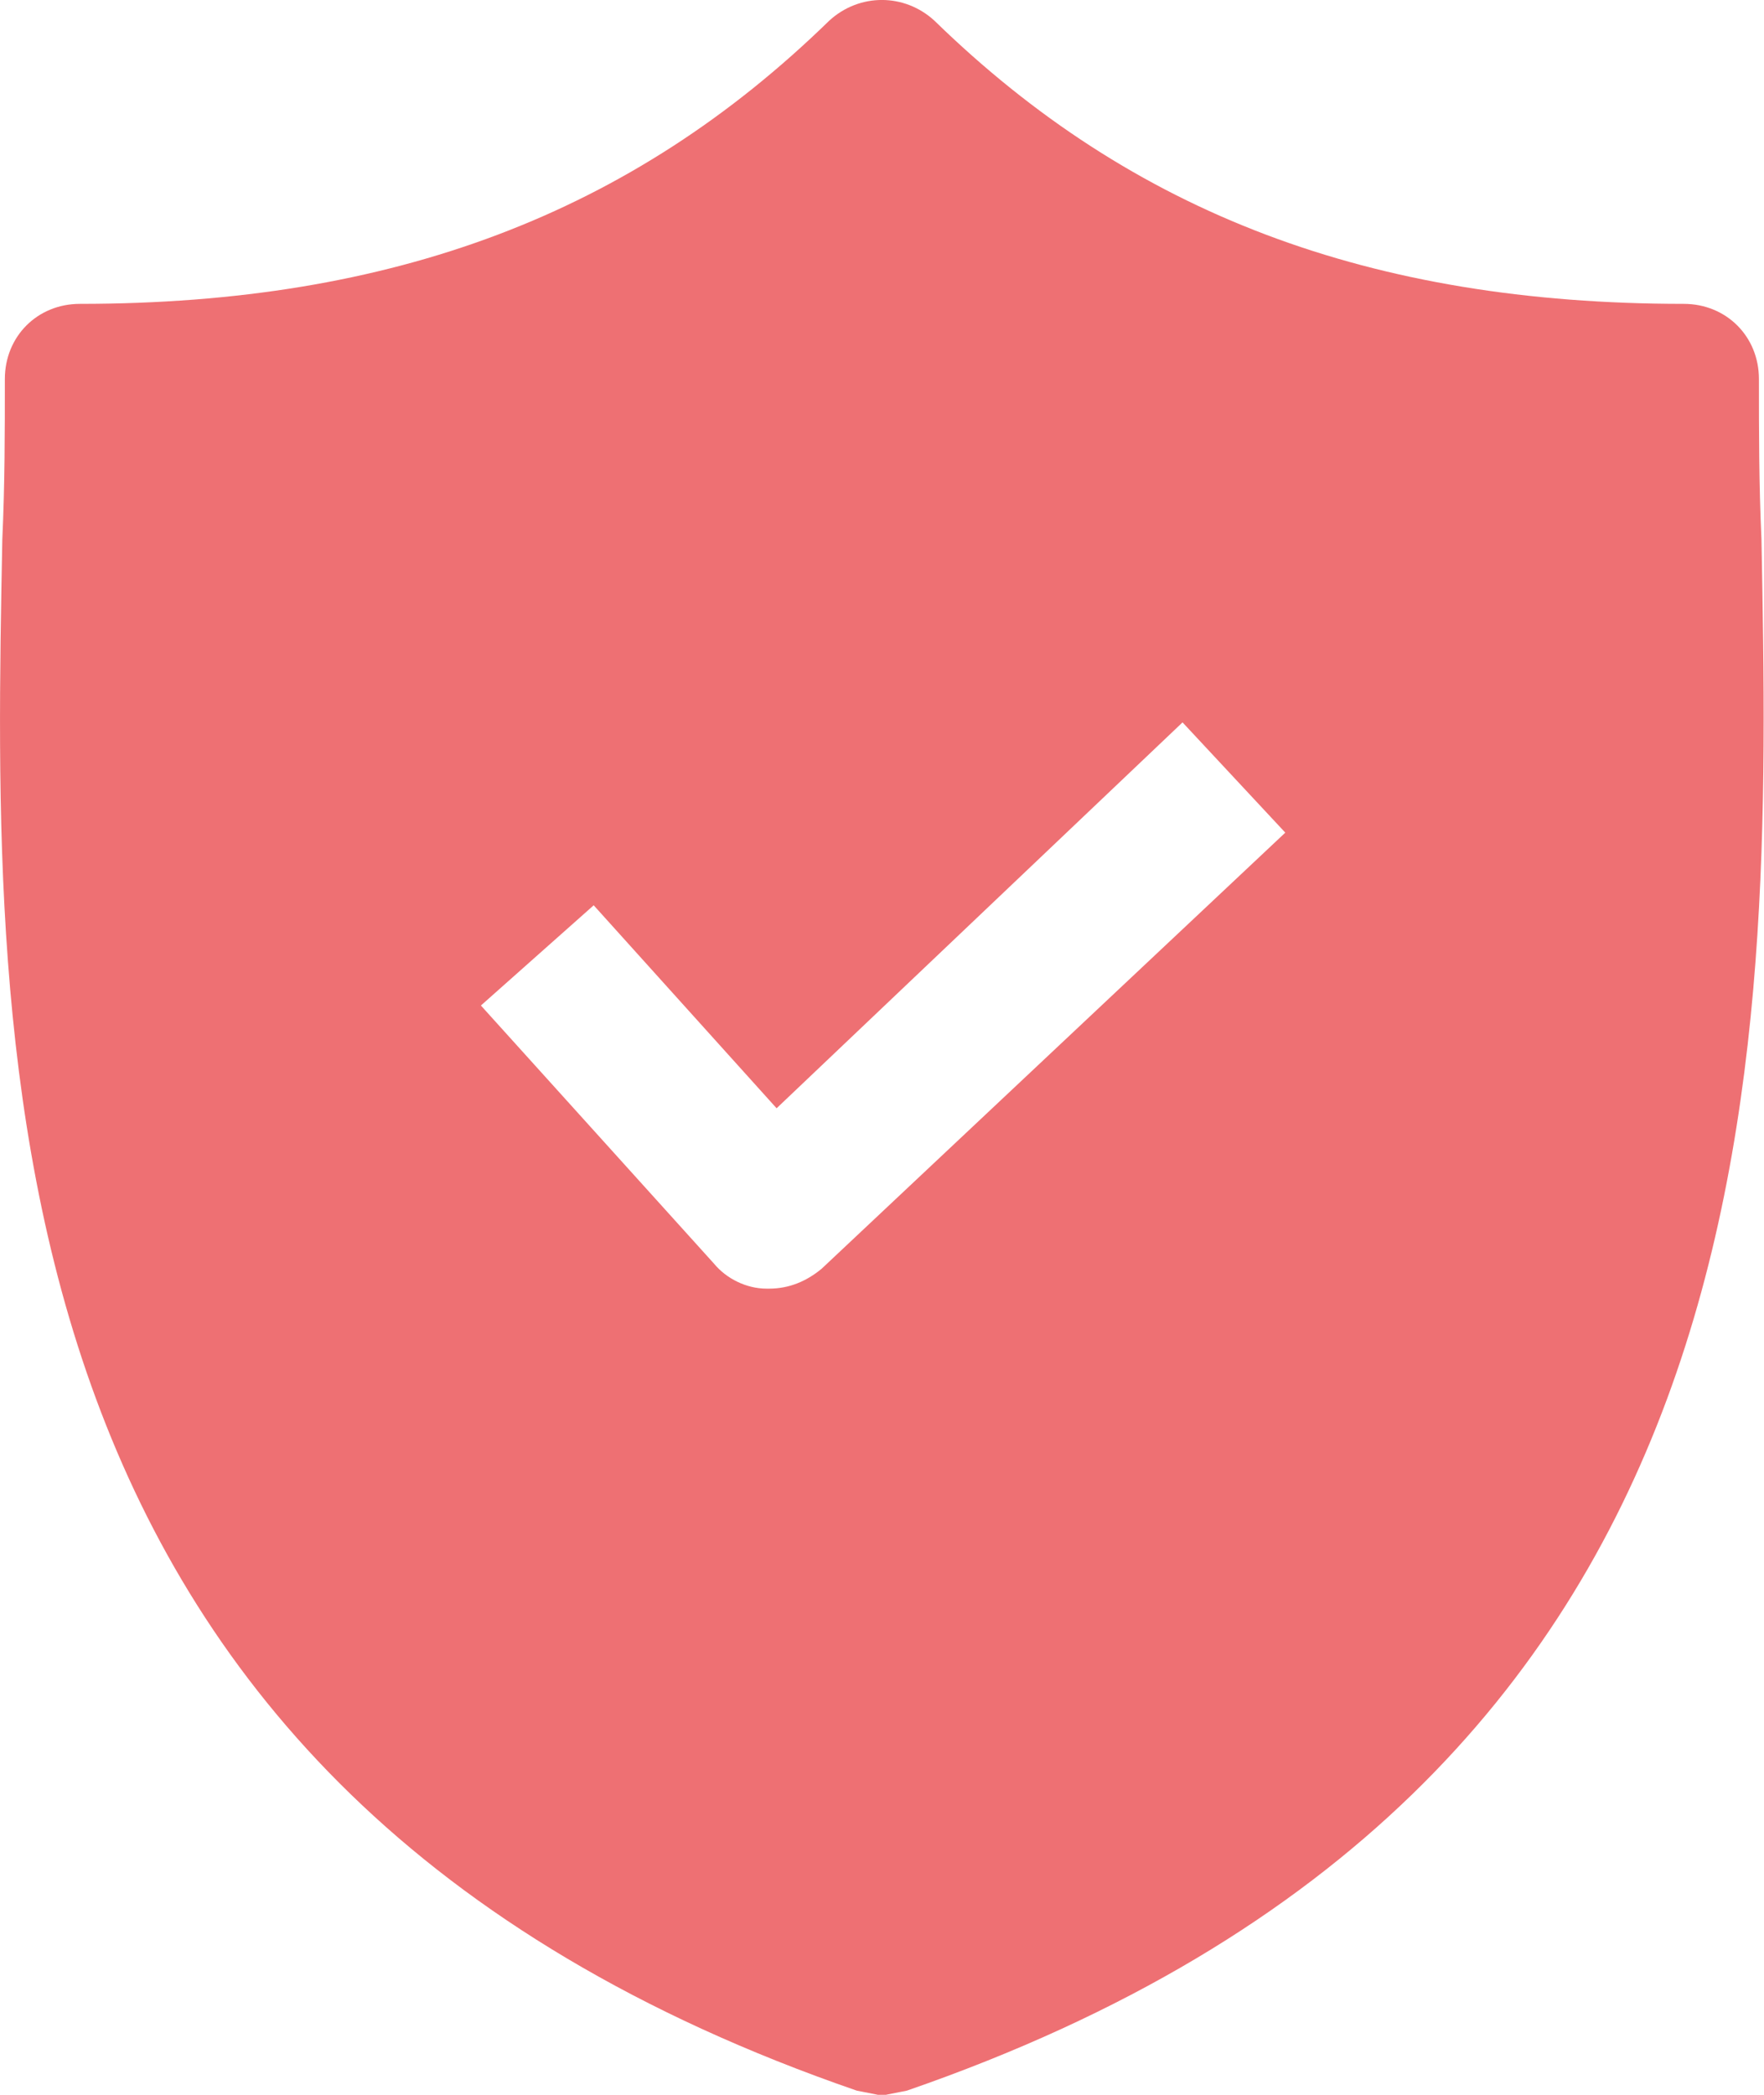 <svg width="16" height="19" viewBox="0 0 16 19" fill="none" xmlns="http://www.w3.org/2000/svg">
<path d="M15.977 4.892C15.954 4.392 15.954 3.915 15.954 3.438C15.954 3.051 15.658 2.756 15.272 2.756C12.431 2.756 10.272 1.938 8.476 0.188C8.203 -0.063 7.794 -0.063 7.521 0.188C5.726 1.938 3.567 2.756 0.725 2.756C0.339 2.756 0.044 3.051 0.044 3.438C0.044 3.915 0.044 4.392 0.021 4.892C-0.07 9.666 -0.206 16.212 7.771 18.962L7.999 19.007L8.226 18.962C16.181 16.212 16.067 9.688 15.977 4.892ZM7.453 11.507C7.317 11.62 7.158 11.688 6.976 11.688H6.953C6.771 11.688 6.589 11.598 6.476 11.461L4.362 9.12L5.385 8.211L7.044 10.052L10.726 6.552L11.658 7.552L7.453 11.507Z" fill="#EE7073"></path>
</svg>
